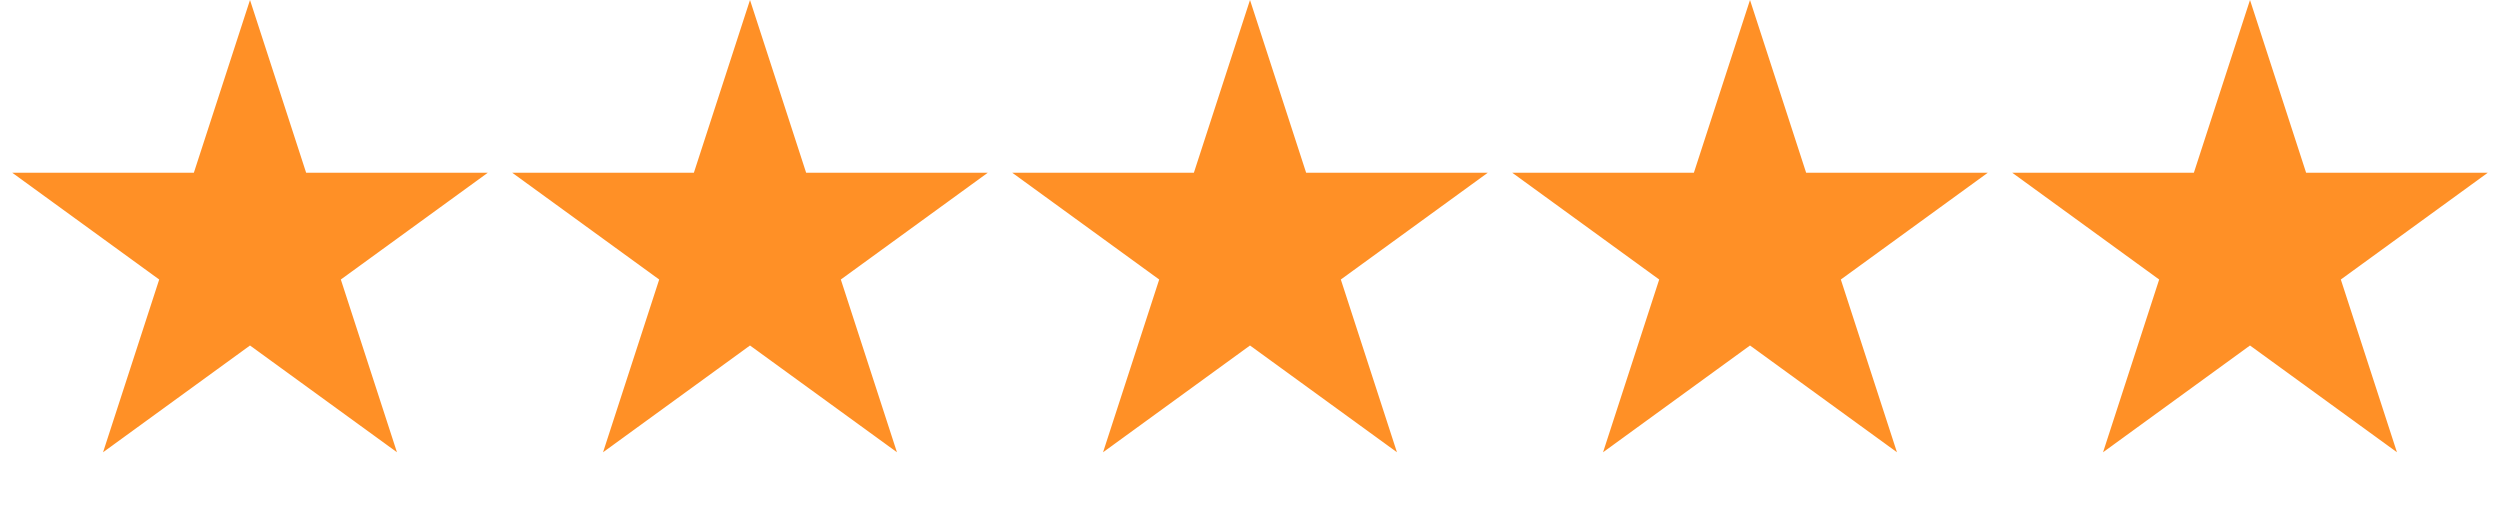 <svg xmlns="http://www.w3.org/2000/svg" width="118" height="24" fill="none"><path fill="#FF9026" d="m11.8 0 2.65 8.154h8.573l-6.936 5.039 2.649 8.153-6.936-5.039-6.936 5.04 2.65-8.154-6.936-5.04H9.15zM35.4 0l2.65 8.154h8.572l-6.935 5.039 2.649 8.153-6.936-5.039-6.936 5.04 2.65-8.154-6.937-5.04h8.574zM59 0l2.65 8.154h8.572l-6.935 5.039 2.649 8.153L59 16.307l-6.936 5.04 2.65-8.154-6.936-5.04h8.573zM82.6 0l2.65 8.154h8.573l-6.936 5.039 2.649 8.153-6.936-5.039-6.936 5.04 2.65-8.154-6.936-5.04h8.573zM106.2 0l2.649 8.154h8.573l-6.935 5.039 2.649 8.153-6.936-5.039-6.936 5.04 2.649-8.154-6.935-5.04h8.573z"/></svg>